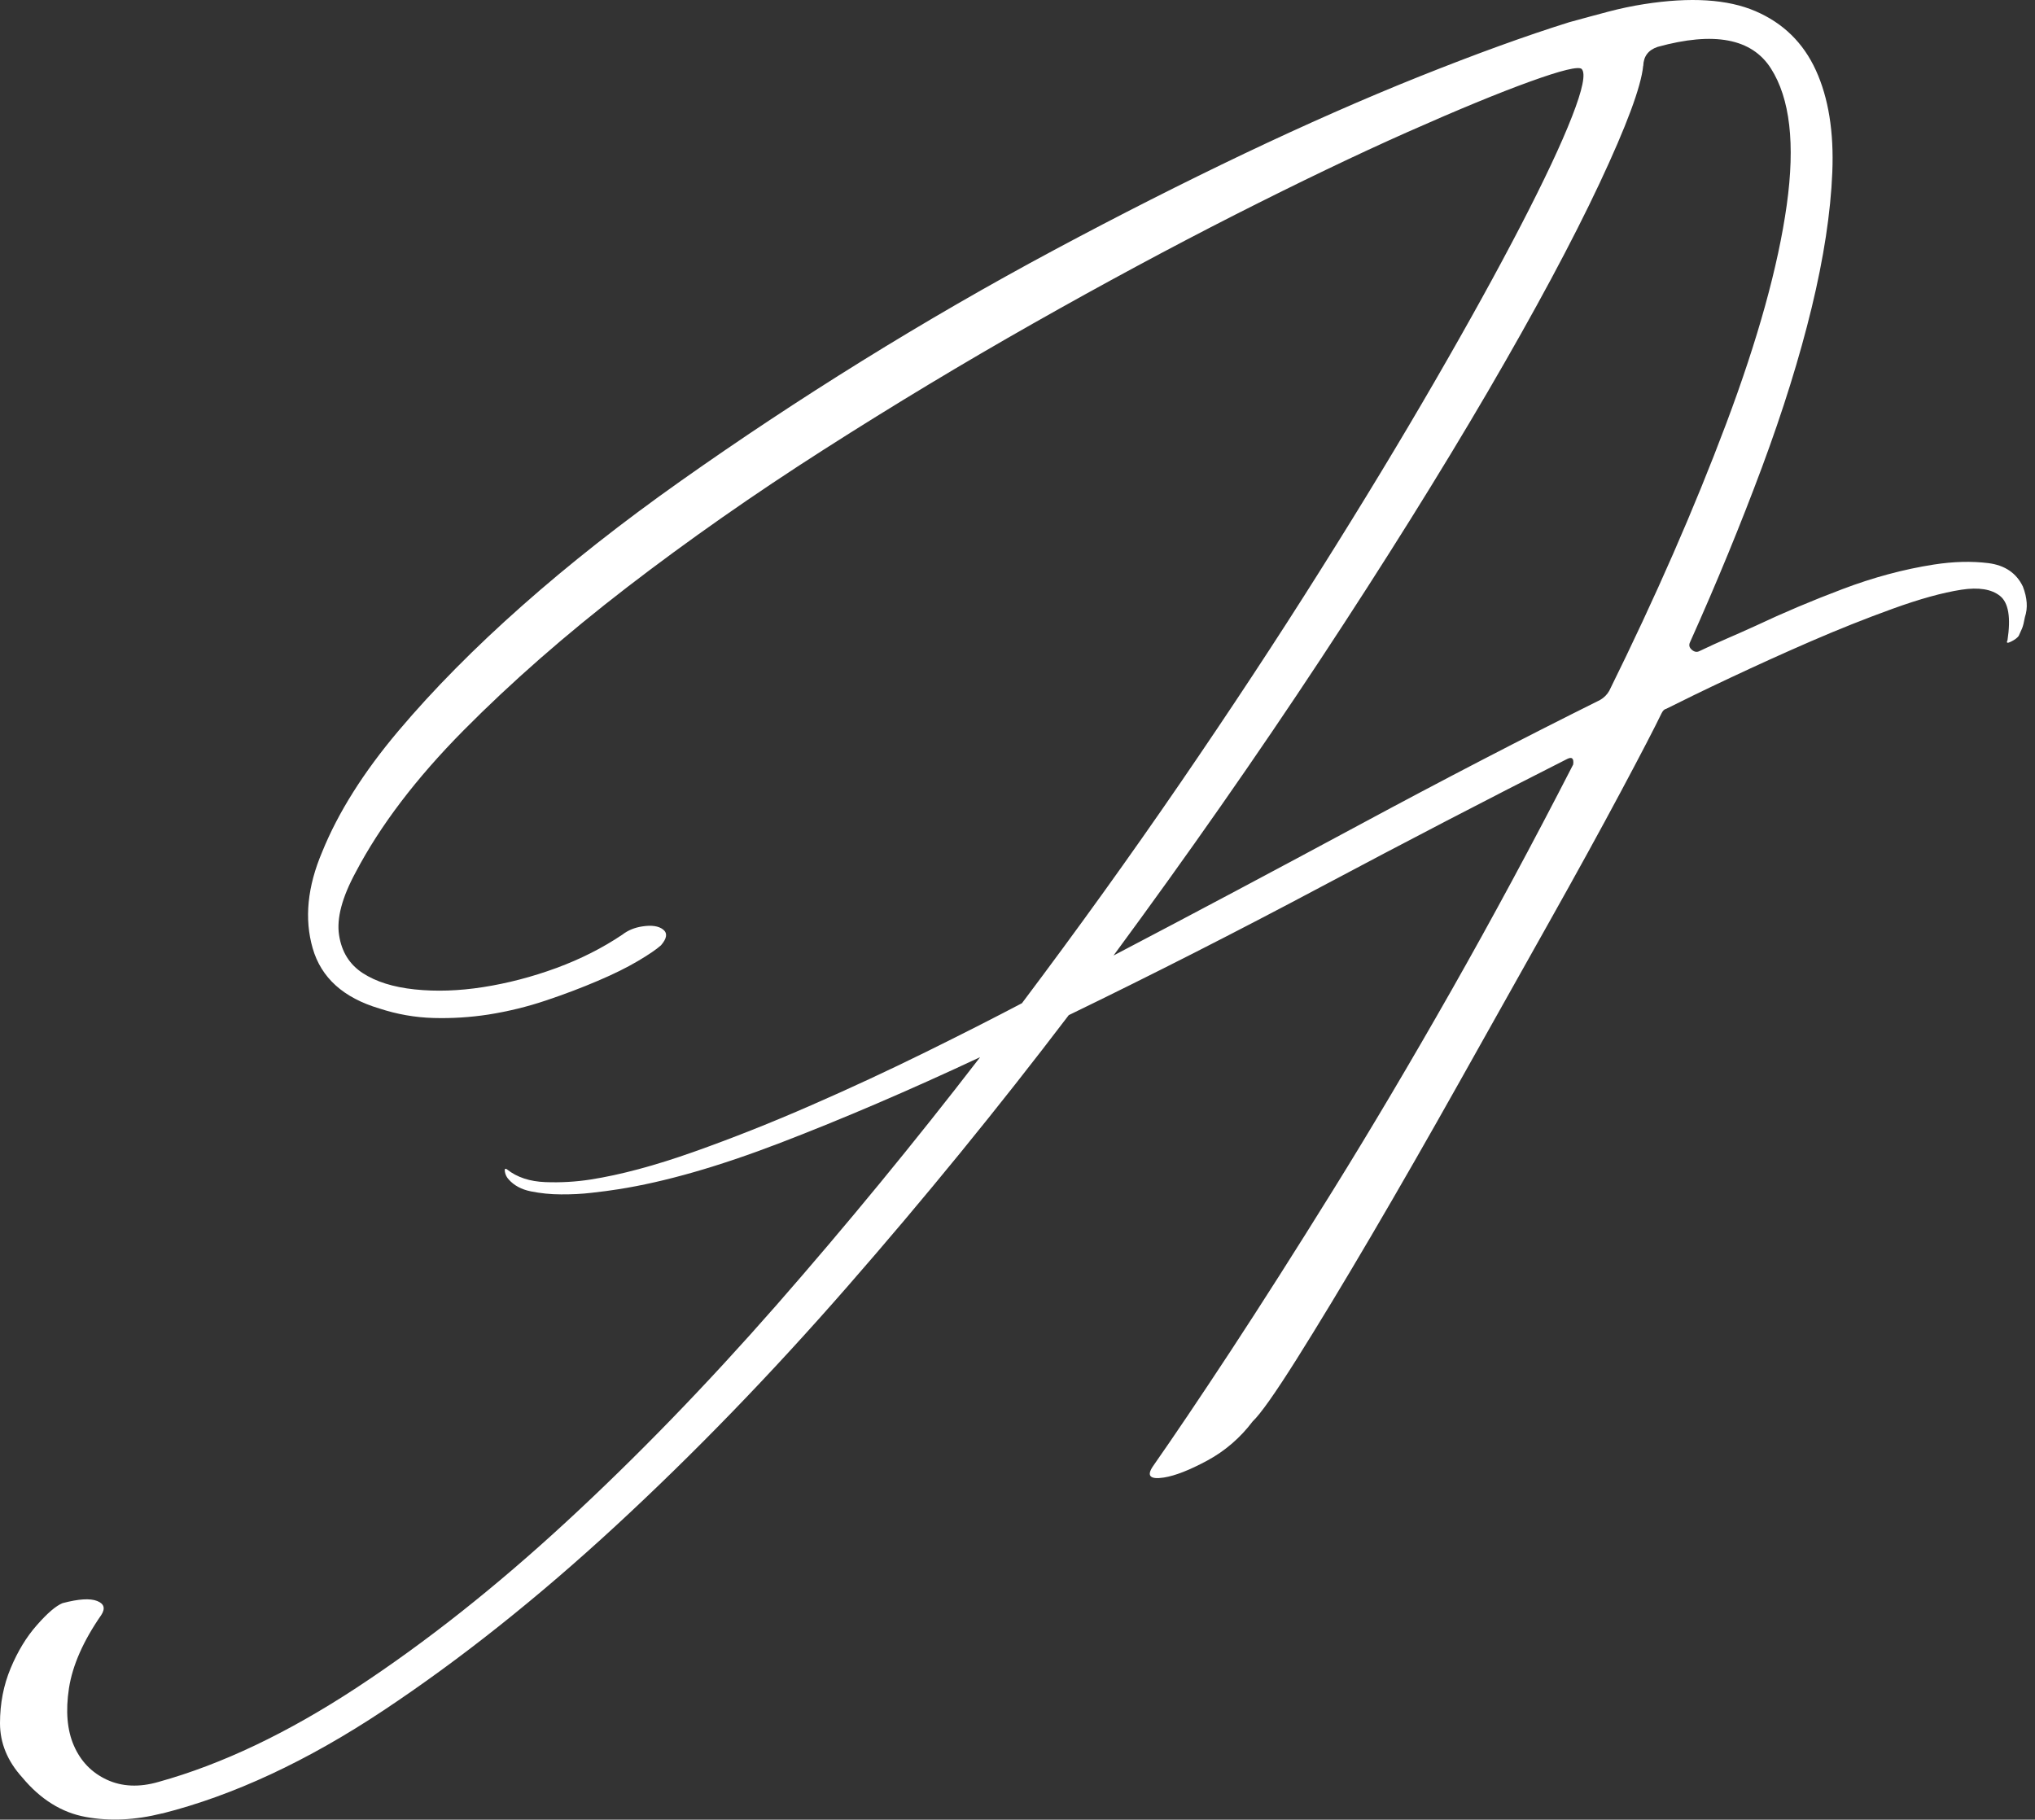 <svg width="104" height="93" viewBox="0 0 104 93" fill="none" xmlns="http://www.w3.org/2000/svg">
<rect x="0" y="0" width="104" height="93" fill="#333333" stroke="none"/>
<path d="M8.291 92.679C6.905 93.027 5.602 93.086 4.38 92.862C3.154 92.638 2.073 91.966 1.137 90.842C0.375 90.001 0 89.079 0 88.071C0 87.062 0.182 86.129 0.542 85.266C0.903 84.4 1.348 83.664 1.887 83.055C2.422 82.446 2.857 82.073 3.195 81.935C4.015 81.718 4.602 81.681 4.963 81.823C5.323 81.965 5.394 82.204 5.174 82.543C4.257 83.865 3.707 85.113 3.525 86.278C3.347 87.443 3.429 88.425 3.778 89.221C4.127 90.02 4.688 90.599 5.46 90.958C6.233 91.316 7.117 91.357 8.105 91.07C11.337 90.173 14.713 88.564 18.242 86.245C21.768 83.925 25.334 81.106 28.929 77.789C32.525 74.473 36.11 70.776 39.683 66.701C43.253 62.623 46.722 58.403 50.091 54.029C46.447 55.736 43.045 57.193 39.887 58.406C36.73 59.62 33.966 60.412 31.596 60.782C31.203 60.845 30.75 60.905 30.244 60.961C29.735 61.021 29.212 61.047 28.673 61.043C28.134 61.043 27.622 60.987 27.135 60.89C26.648 60.793 26.27 60.587 25.998 60.281C25.891 60.166 25.828 60.035 25.802 59.885C25.779 59.736 25.817 59.699 25.917 59.77C26.426 60.173 27.079 60.386 27.871 60.416C28.662 60.446 29.427 60.401 30.174 60.285C31.708 60.046 33.465 59.575 35.445 58.873C37.425 58.171 39.423 57.379 41.444 56.494C43.465 55.613 45.411 54.705 47.291 53.779C49.17 52.853 50.812 52.017 52.227 51.273C55.058 47.509 57.758 43.755 60.325 40.01C62.892 36.264 65.266 32.66 67.446 29.194C69.63 25.728 71.588 22.494 73.326 19.488C75.065 16.485 76.528 13.83 77.724 11.522C78.917 9.218 79.79 7.365 80.336 5.965C80.882 4.568 81.049 3.754 80.833 3.526C80.677 3.377 79.797 3.589 78.204 4.165C76.61 4.74 74.519 5.602 71.933 6.749C69.348 7.895 66.41 9.307 63.118 10.976C59.827 12.65 56.395 14.495 52.822 16.519C49.248 18.543 45.675 20.694 42.098 22.98C38.52 25.265 35.166 27.614 32.035 30.023C28.903 32.436 26.125 34.871 23.695 37.324C21.266 39.778 19.427 42.198 18.179 44.577C17.481 45.865 17.195 46.937 17.329 47.793C17.459 48.648 17.863 49.294 18.54 49.735C19.216 50.175 20.1 50.452 21.195 50.567C22.291 50.683 23.454 50.642 24.68 50.452C25.95 50.254 27.202 49.925 28.435 49.473C29.669 49.018 30.794 48.45 31.808 47.767C32.087 47.55 32.428 47.408 32.822 47.348C33.305 47.273 33.662 47.326 33.892 47.509C34.122 47.692 34.085 47.961 33.781 48.312C33.543 48.525 33.149 48.794 32.592 49.122C32.035 49.451 31.359 49.787 30.556 50.127C29.754 50.47 28.877 50.806 27.915 51.128C26.953 51.453 25.969 51.692 24.962 51.852C24.041 51.994 23.105 52.054 22.158 52.028C21.21 52.002 20.285 51.837 19.387 51.542C17.552 50.997 16.415 49.974 15.98 48.465C15.546 46.96 15.709 45.316 16.467 43.535C17.28 41.53 18.577 39.468 20.363 37.354C22.146 35.24 24.256 33.108 26.686 30.957C29.115 28.806 31.819 26.681 34.795 24.578C37.77 22.476 40.857 20.429 44.055 18.446C47.253 16.463 50.519 14.573 53.862 12.784C57.201 10.995 60.44 9.356 63.579 7.858C66.718 6.364 69.712 5.042 72.568 3.899C75.425 2.757 77.966 1.834 80.195 1.136C80.926 0.934 81.595 0.755 82.2 0.594C82.806 0.434 83.411 0.307 84.028 0.21C86.398 -0.16 88.289 -0.041 89.708 0.568C91.127 1.177 92.159 2.185 92.802 3.593C93.445 5.001 93.727 6.741 93.641 8.807C93.556 10.876 93.203 13.18 92.586 15.727C91.97 18.27 91.119 20.997 90.042 23.895C88.961 26.797 87.739 29.773 86.368 32.828C86.301 32.97 86.331 33.097 86.461 33.209C86.591 33.321 86.717 33.343 86.844 33.28C87.386 33.022 87.858 32.806 88.259 32.634C88.66 32.462 89.154 32.242 89.741 31.976C91.123 31.323 92.597 30.699 94.169 30.105C95.736 29.512 97.289 29.093 98.827 28.854C99.834 28.697 100.762 28.675 101.613 28.78C102.46 28.888 103.05 29.288 103.381 29.978C103.604 30.557 103.641 31.076 103.485 31.536C103.437 31.805 103.388 31.999 103.34 32.115C103.292 32.23 103.232 32.361 103.166 32.503C103.091 32.604 102.961 32.701 102.772 32.794C102.586 32.888 102.523 32.865 102.594 32.723C102.772 31.558 102.646 30.804 102.211 30.456C101.776 30.109 101.119 30.005 100.242 30.139C99.276 30.288 98.103 30.613 96.721 31.114C95.339 31.614 93.942 32.171 92.531 32.783C91.119 33.396 89.756 34.016 88.437 34.636C87.118 35.255 86.023 35.789 85.146 36.23C85.057 36.245 84.979 36.324 84.912 36.462C84.57 37.171 83.879 38.505 82.836 40.458C81.792 42.415 80.555 44.663 79.128 47.203C77.702 49.742 76.194 52.427 74.612 55.251C73.025 58.078 71.513 60.718 70.072 63.172C68.631 65.626 67.361 67.724 66.261 69.472C65.162 71.216 64.415 72.273 64.021 72.643C63.386 73.483 62.613 74.152 61.703 74.645C60.789 75.138 60.05 75.425 59.478 75.515C58.776 75.623 58.59 75.433 58.917 74.947C59.983 73.423 61.309 71.459 62.892 69.05C64.474 66.638 66.228 63.885 68.152 60.785C70.076 57.686 72.082 54.302 74.166 50.635C76.25 46.964 78.326 43.113 80.399 39.072C80.44 38.762 80.336 38.665 80.087 38.792C76.086 40.816 71.907 42.986 67.55 45.305C63.193 47.624 58.88 49.817 54.62 51.882C50.998 56.644 47.231 61.264 43.316 65.745C39.404 70.227 35.452 74.305 31.463 77.987C27.473 81.669 23.521 84.81 19.609 87.41C15.698 90.009 11.928 91.764 8.295 92.683L8.291 92.679ZM83.976 3.362C83.872 4.426 83.125 6.435 81.74 9.382C80.354 12.332 78.452 15.873 76.038 20.011C73.62 24.149 70.778 28.701 67.502 33.672C64.225 38.643 60.693 43.696 56.908 48.835C61.064 46.657 65.254 44.428 69.485 42.15C73.716 39.871 77.81 37.746 81.773 35.775C81.978 35.655 82.133 35.498 82.241 35.308C84.604 30.524 86.595 25.971 88.218 21.654C89.841 17.333 90.874 13.609 91.312 10.484C91.751 7.354 91.48 5.027 90.502 3.496C89.526 1.965 87.594 1.599 84.708 2.398C84.236 2.559 83.995 2.88 83.98 3.365L83.976 3.362Z" fill="white"/>
</svg>
